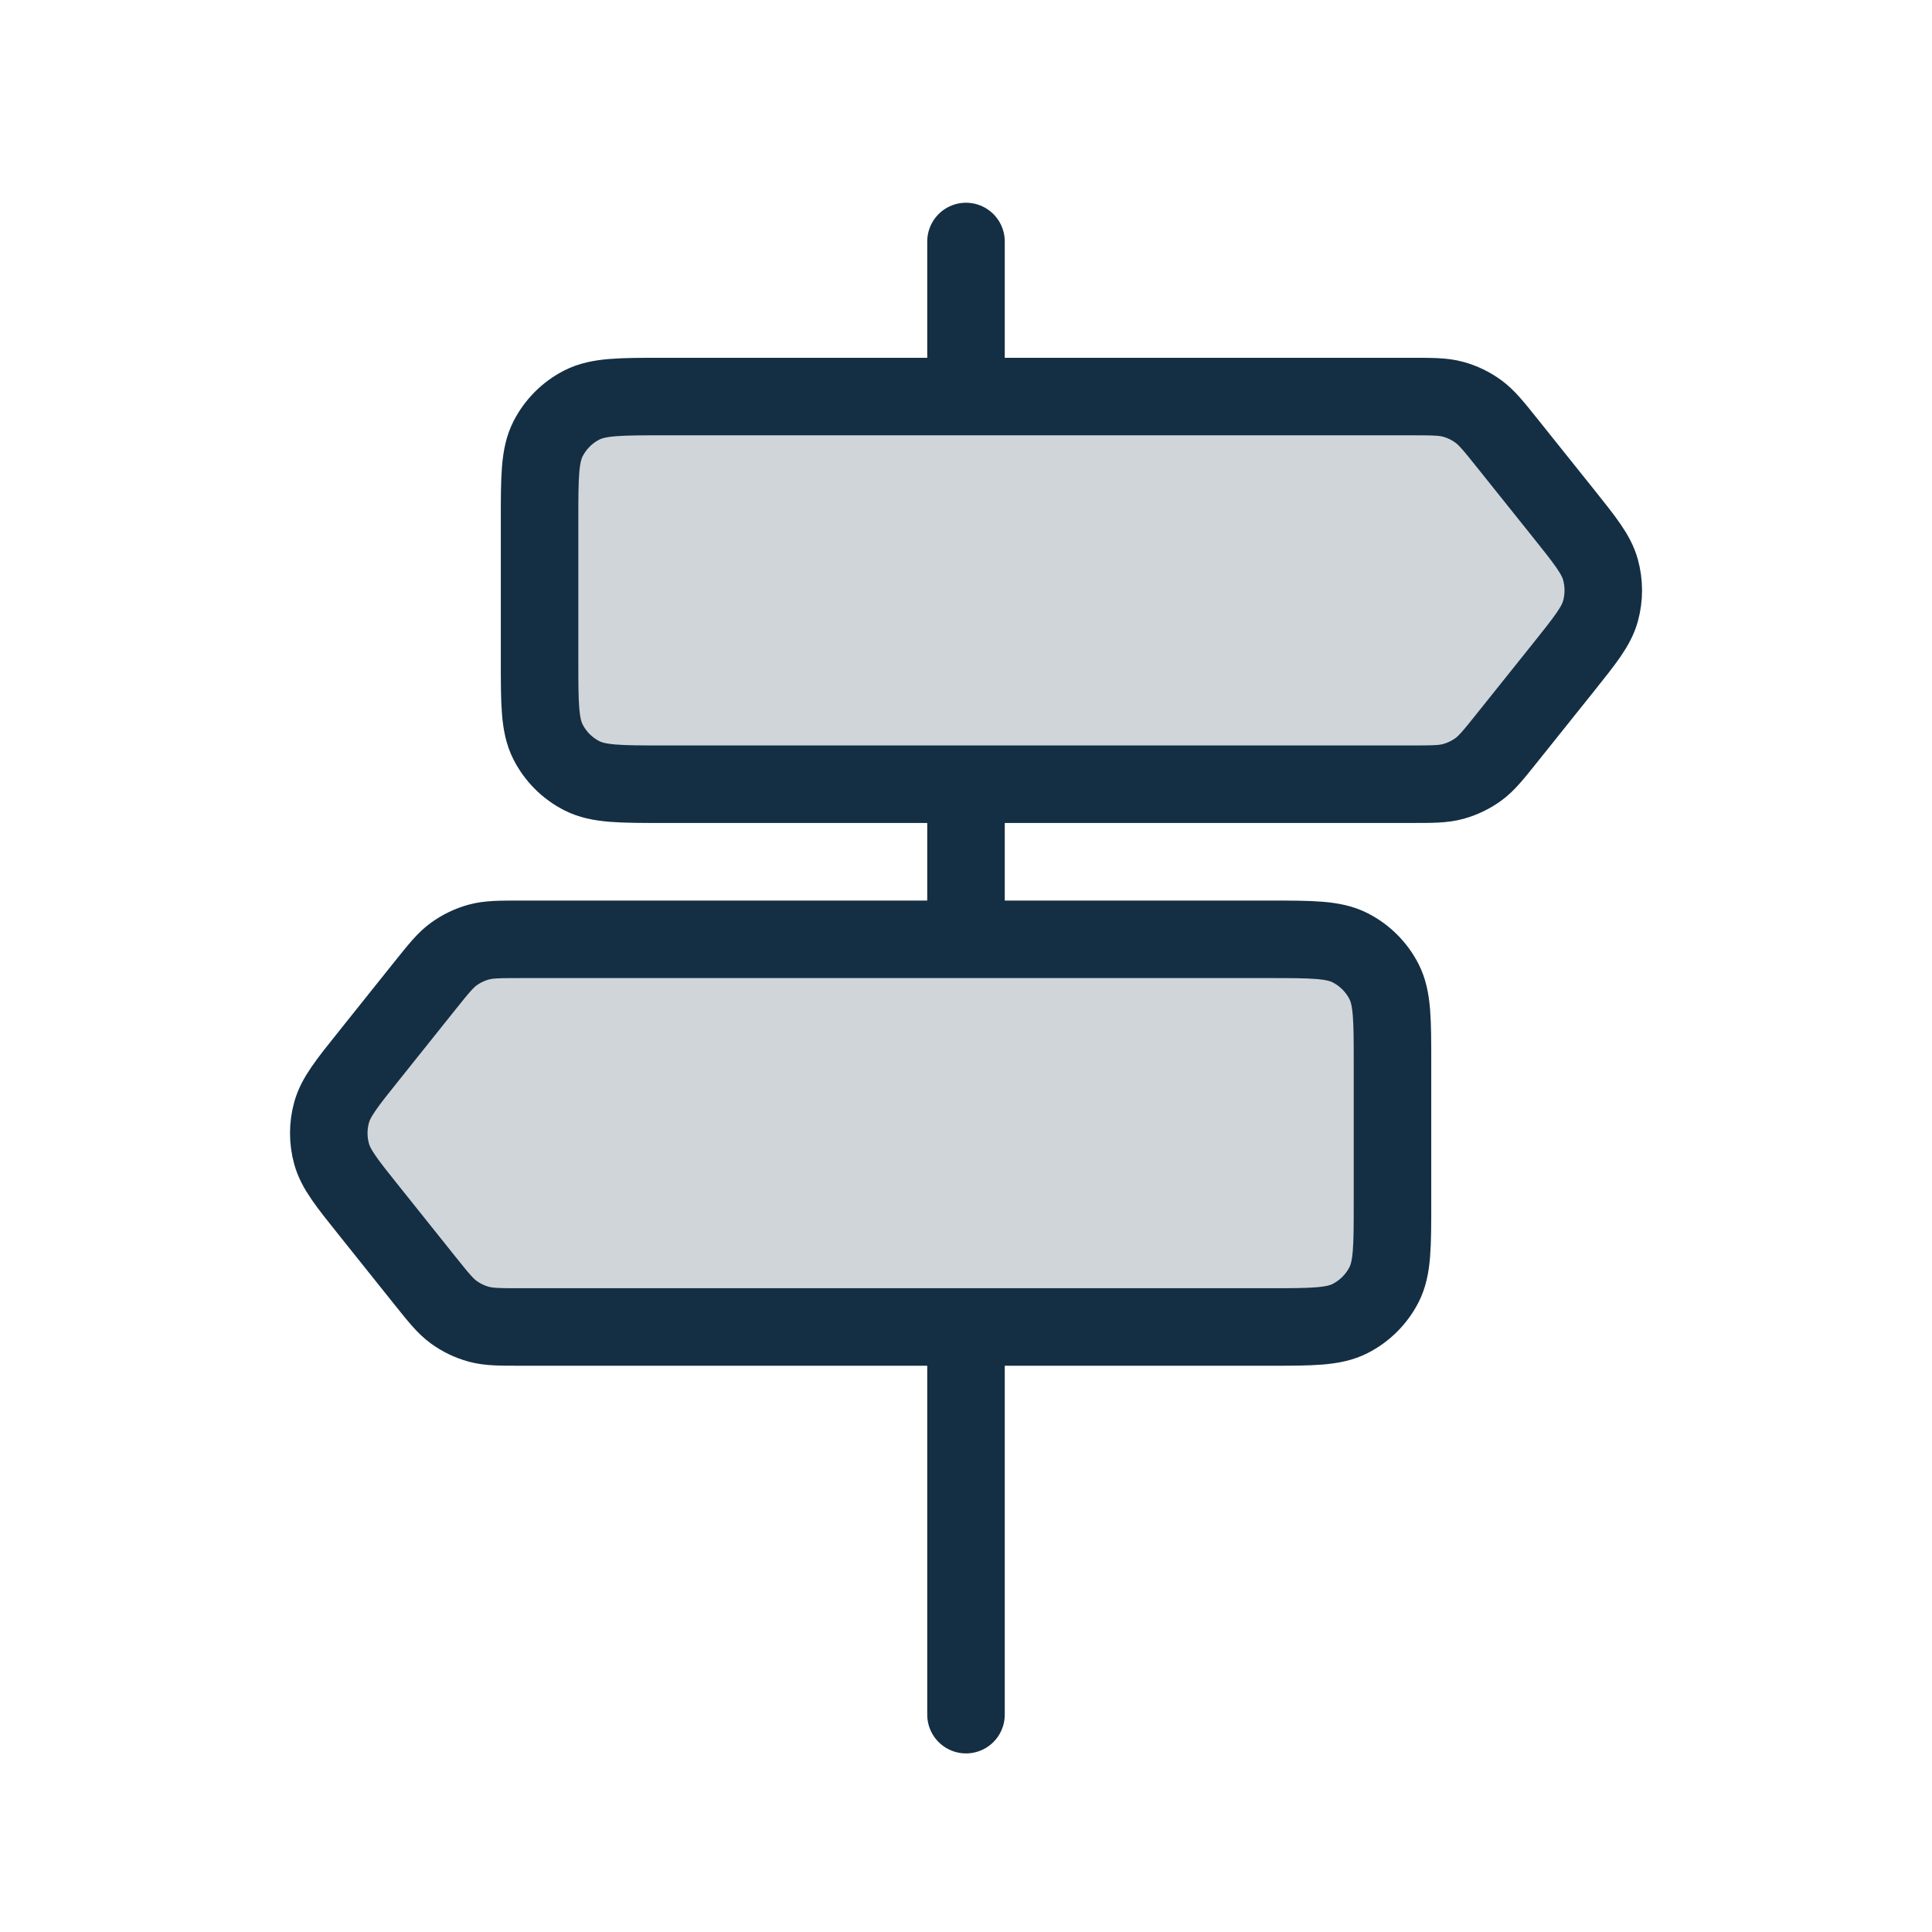 <svg width="32" height="32" viewBox="0 0 32 32" fill="none" xmlns="http://www.w3.org/2000/svg">
<path d="M16 4V6.568" stroke="#142F44" stroke-width="1.284" stroke-linecap="round"/>
<path d="M16 12.989V15.558" stroke="#142F44" stroke-width="1.284" stroke-linecap="round"/>
<path d="M16 21.979V28.4" stroke="#142F44" stroke-width="1.284" stroke-linecap="round"/>
<path d="M8.937 8.623C8.937 7.904 8.937 7.544 9.077 7.269C9.2 7.028 9.396 6.831 9.638 6.708C9.913 6.568 10.272 6.568 10.992 6.568H23.36C23.722 6.568 23.904 6.568 24.071 6.614C24.219 6.655 24.359 6.722 24.484 6.813C24.624 6.915 24.738 7.056 24.964 7.339L25.889 8.495C26.255 8.953 26.439 9.182 26.509 9.436C26.571 9.66 26.571 9.897 26.509 10.121C26.439 10.375 26.255 10.604 25.889 11.062L24.964 12.218C24.738 12.501 24.624 12.643 24.484 12.745C24.359 12.835 24.219 12.902 24.071 12.943C23.904 12.989 23.722 12.989 23.36 12.989H10.992C10.272 12.989 9.913 12.989 9.638 12.849C9.396 12.726 9.2 12.53 9.077 12.288C8.937 12.013 8.937 11.654 8.937 10.935V8.623Z" fill="#D0D5DA" stroke="#142F44" stroke-width="1.284"/>
<path d="M23.064 17.613C23.064 16.893 23.064 16.534 22.924 16.259C22.8 16.017 22.604 15.821 22.362 15.698C22.088 15.558 21.728 15.558 21.009 15.558H8.641C8.278 15.558 8.097 15.558 7.929 15.604C7.781 15.645 7.641 15.712 7.517 15.802C7.376 15.904 7.263 16.046 7.036 16.329L6.112 17.485C5.745 17.943 5.562 18.172 5.492 18.426C5.43 18.65 5.43 18.887 5.492 19.111C5.562 19.365 5.745 19.594 6.112 20.052L7.036 21.208C7.263 21.491 7.376 21.633 7.517 21.735C7.641 21.825 7.781 21.892 7.929 21.933C8.097 21.979 8.278 21.979 8.641 21.979H21.009C21.728 21.979 22.088 21.979 22.362 21.839C22.604 21.716 22.8 21.519 22.924 21.278C23.064 21.003 23.064 20.643 23.064 19.924V17.613Z" fill="#D0D5DA" stroke="#142F44" stroke-width="1.284"/>
</svg>
